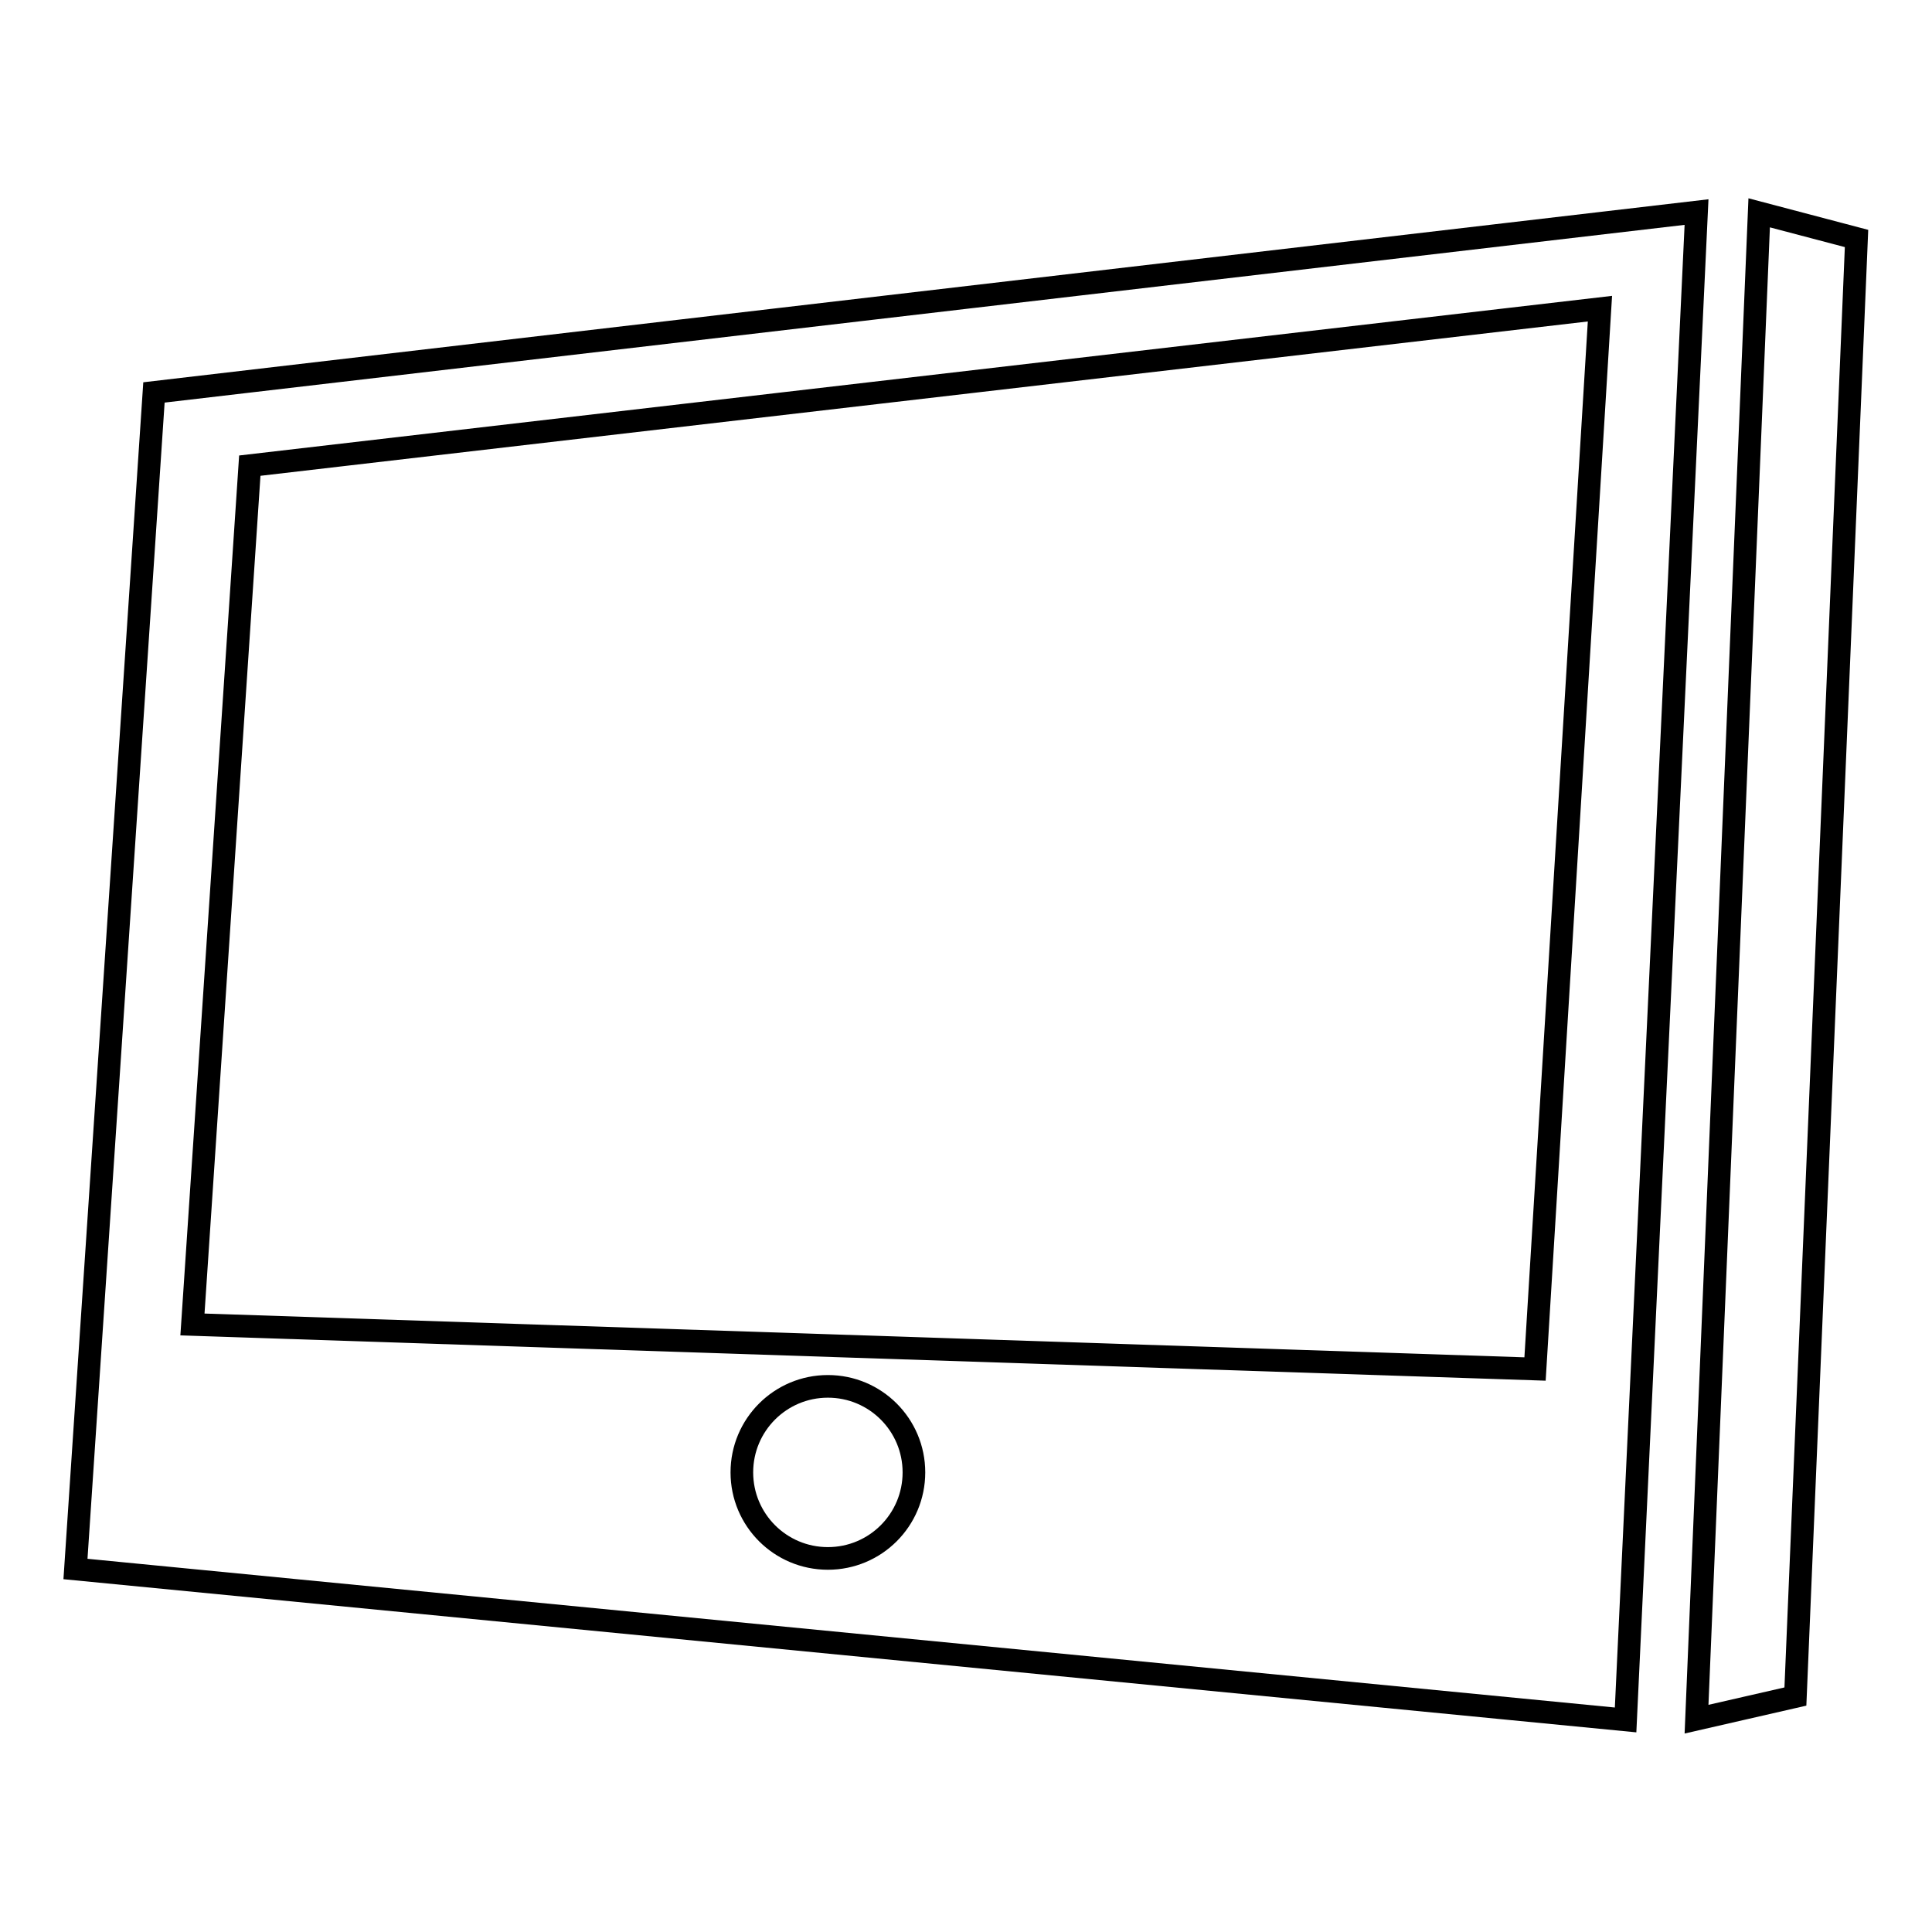 <?xml version="1.0" encoding="utf-8"?>
<!-- Svg Vector Icons : http://www.onlinewebfonts.com/icon -->
<!DOCTYPE svg PUBLIC "-//W3C//DTD SVG 1.1//EN" "http://www.w3.org/Graphics/SVG/1.1/DTD/svg11.dtd">
<svg version="1.1" xmlns="http://www.w3.org/2000/svg" xmlns:xlink="http://www.w3.org/1999/xlink" x="0px" y="0px" viewBox="0 0 256 256" enable-background="new 0 0 256 256" xml:space="preserve">
<g><g><g><g id="Layer_81_39_"><g><path stroke-width="3" fill-opacity="0" stroke="#000000"  d="M20.4,52L10,207.9l205.4,20l9.4-199.8L20.4,52z M109.7,206.5c-6.3,0-11.4-5.1-11.4-11.4c0-6.3,5.1-11.4,11.4-11.4c6.3,0,11.4,5.1,11.4,11.4C121.1,201.4,116,206.5,109.7,206.5z M203.4,181.4l-177.9-5.9l7.6-113.8L212,40.9L203.4,181.4z"/><path stroke-width="3" fill-opacity="0" stroke="#000000"  d="M233.1 28.2L224.8 227.8 237.9 224.8 246 31.6 z"/></g></g></g><g></g><g></g><g></g><g></g><g></g><g></g><g></g><g></g><g></g><g></g><g></g><g></g><g></g><g></g><g></g></g></g>
</svg>